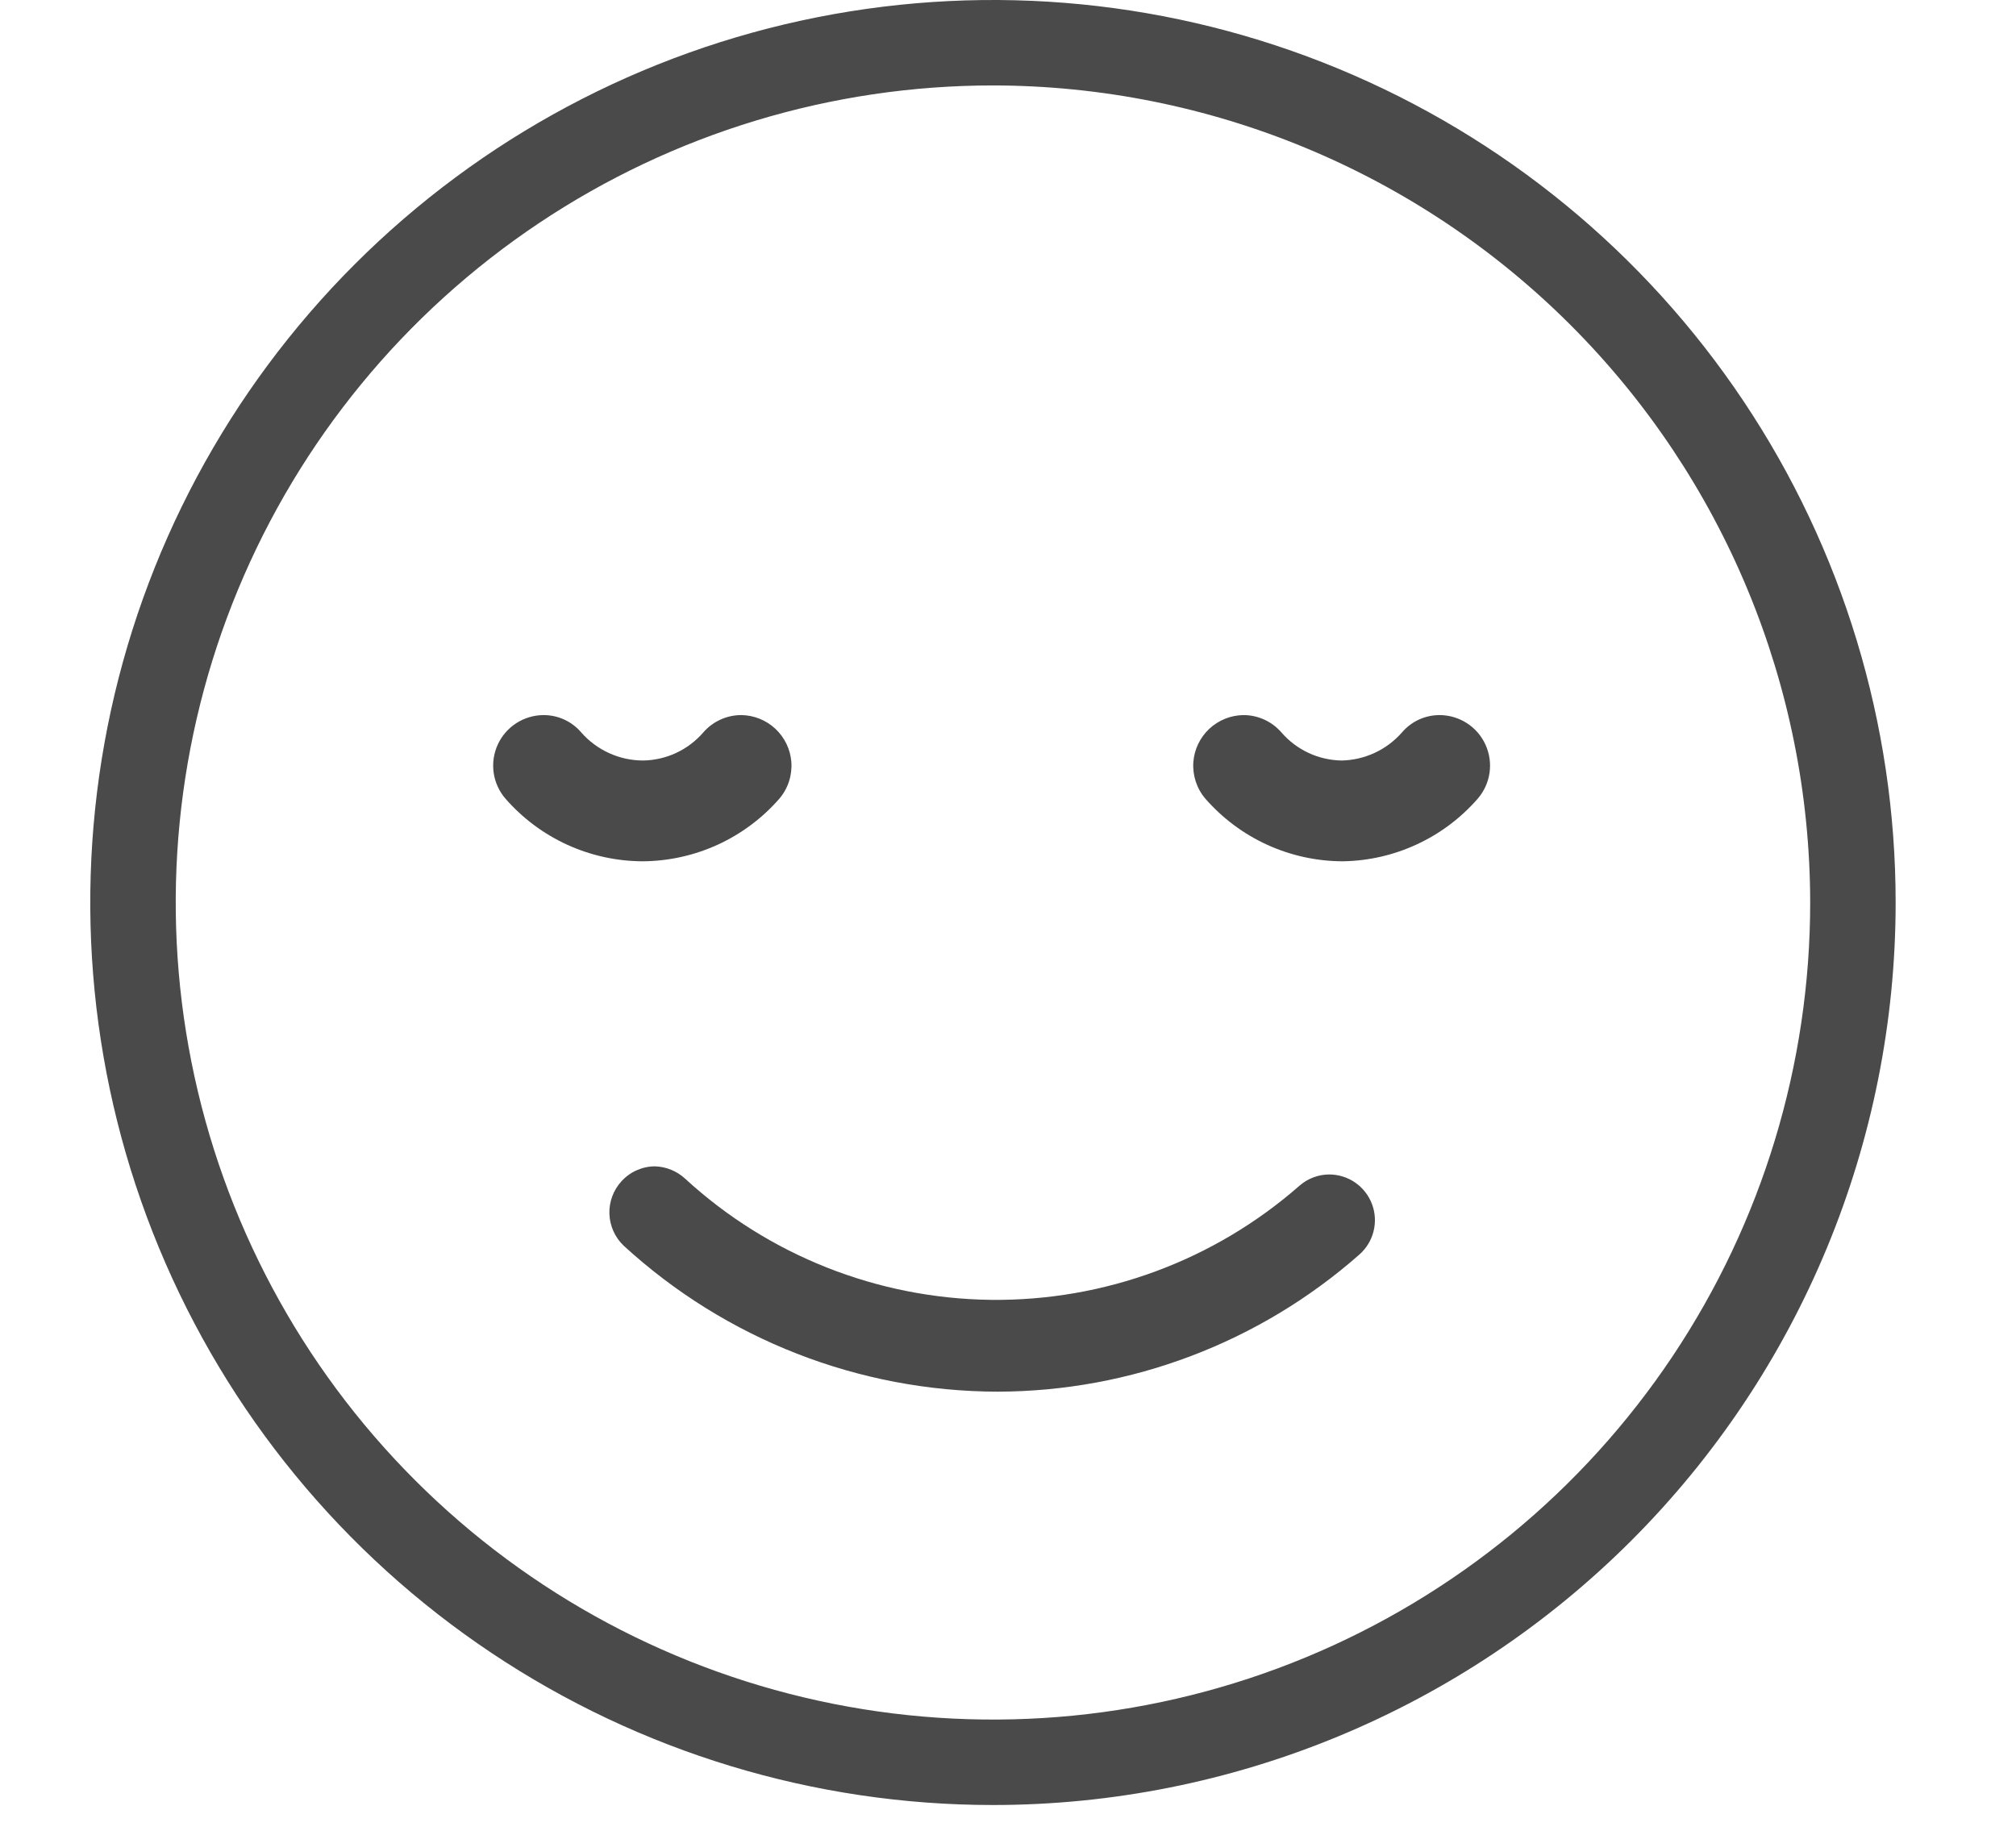 <svg width="67" height="61" viewBox="0 0 67 61" fill="none" xmlns="http://www.w3.org/2000/svg">
<g clip-path="url(#clip0)">
<path d="M33 60C27.067 60 21.266 58.24 16.333 54.944C11.399 51.648 7.554 46.962 5.284 41.48C3.013 35.999 2.419 29.967 3.576 24.147C4.734 18.328 7.591 12.982 11.787 8.787C15.982 4.591 21.328 1.734 27.147 0.576C32.967 -0.581 38.999 0.013 44.48 2.284C49.962 4.554 54.648 8.399 57.944 13.333C61.24 18.266 63 24.067 63 30C63 37.956 59.839 45.587 54.213 51.213C48.587 56.839 40.956 60 33 60ZM33 2.84C27.628 2.84 22.377 4.433 17.911 7.417C13.444 10.402 9.963 14.643 7.907 19.606C5.852 24.569 5.314 30.03 6.362 35.299C7.41 40.567 9.997 45.407 13.795 49.205C17.593 53.003 22.433 55.59 27.701 56.638C32.97 57.686 38.431 57.148 43.394 55.093C48.356 53.037 52.598 49.556 55.583 45.089C58.567 40.623 60.16 35.372 60.16 30C60.152 22.799 57.288 15.896 52.196 10.804C47.105 5.712 40.201 2.848 33 2.84Z" fill="#4A4A4A"/>
<path d="M33.15 46.26C28.55 46.25 24.119 44.52 20.73 41.41C20.438 41.133 20.266 40.752 20.253 40.349C20.24 39.947 20.386 39.556 20.66 39.26C20.801 39.106 20.972 38.983 21.163 38.899C21.355 38.814 21.561 38.77 21.77 38.77C22.142 38.782 22.497 38.928 22.77 39.18C25.544 41.729 29.162 43.163 32.929 43.208C36.696 43.252 40.347 41.903 43.18 39.42C43.456 39.176 43.811 39.04 44.18 39.04C44.488 39.041 44.789 39.136 45.042 39.312C45.295 39.488 45.489 39.737 45.597 40.025C45.706 40.314 45.724 40.628 45.649 40.928C45.575 41.227 45.411 41.496 45.18 41.7C41.857 44.631 37.581 46.252 33.15 46.26Z" fill="#4A4A4A"/>
<path d="M21.37 28.63C20.504 28.629 19.648 28.442 18.86 28.084C18.072 27.725 17.37 27.202 16.8 26.55C16.59 26.307 16.453 26.009 16.407 25.691C16.361 25.373 16.407 25.049 16.54 24.756C16.672 24.464 16.886 24.215 17.155 24.041C17.425 23.866 17.739 23.772 18.06 23.77C18.3 23.769 18.537 23.82 18.755 23.92C18.972 24.02 19.165 24.167 19.32 24.35C19.576 24.641 19.892 24.875 20.245 25.035C20.599 25.196 20.982 25.279 21.37 25.28C21.75 25.274 22.125 25.189 22.469 25.029C22.814 24.868 23.121 24.637 23.37 24.35C23.527 24.168 23.722 24.021 23.942 23.921C24.161 23.821 24.399 23.769 24.64 23.77C25.061 23.776 25.465 23.94 25.772 24.228C26.079 24.517 26.268 24.91 26.3 25.33C26.332 25.773 26.189 26.212 25.9 26.55C25.335 27.197 24.639 27.717 23.858 28.076C23.077 28.434 22.229 28.623 21.37 28.63Z" fill="#4A4A4A"/>
<path d="M44.63 28.63C43.764 28.629 42.908 28.442 42.12 28.084C41.332 27.725 40.63 27.202 40.06 26.55C39.771 26.212 39.628 25.773 39.66 25.33C39.692 24.91 39.881 24.517 40.188 24.228C40.495 23.94 40.899 23.776 41.32 23.77C41.561 23.769 41.799 23.821 42.019 23.921C42.238 24.021 42.433 24.168 42.59 24.35C42.839 24.637 43.146 24.868 43.491 25.029C43.835 25.189 44.21 25.274 44.59 25.28C44.97 25.272 45.343 25.185 45.688 25.025C46.032 24.865 46.339 24.635 46.59 24.35C46.745 24.167 46.938 24.02 47.156 23.92C47.373 23.82 47.61 23.769 47.85 23.77C48.171 23.772 48.485 23.866 48.755 24.041C49.024 24.215 49.238 24.464 49.37 24.756C49.503 25.049 49.549 25.373 49.503 25.691C49.457 26.009 49.32 26.307 49.11 26.55C48.551 27.191 47.863 27.708 47.091 28.066C46.319 28.425 45.481 28.617 44.63 28.63Z" fill="#4A4A4A"/>
</g>
<defs>
<clipPath id="clip0">
<rect width="60" height="60" fill="white" transform="translate(3)"/>
</clipPath>
</defs>
</svg>
